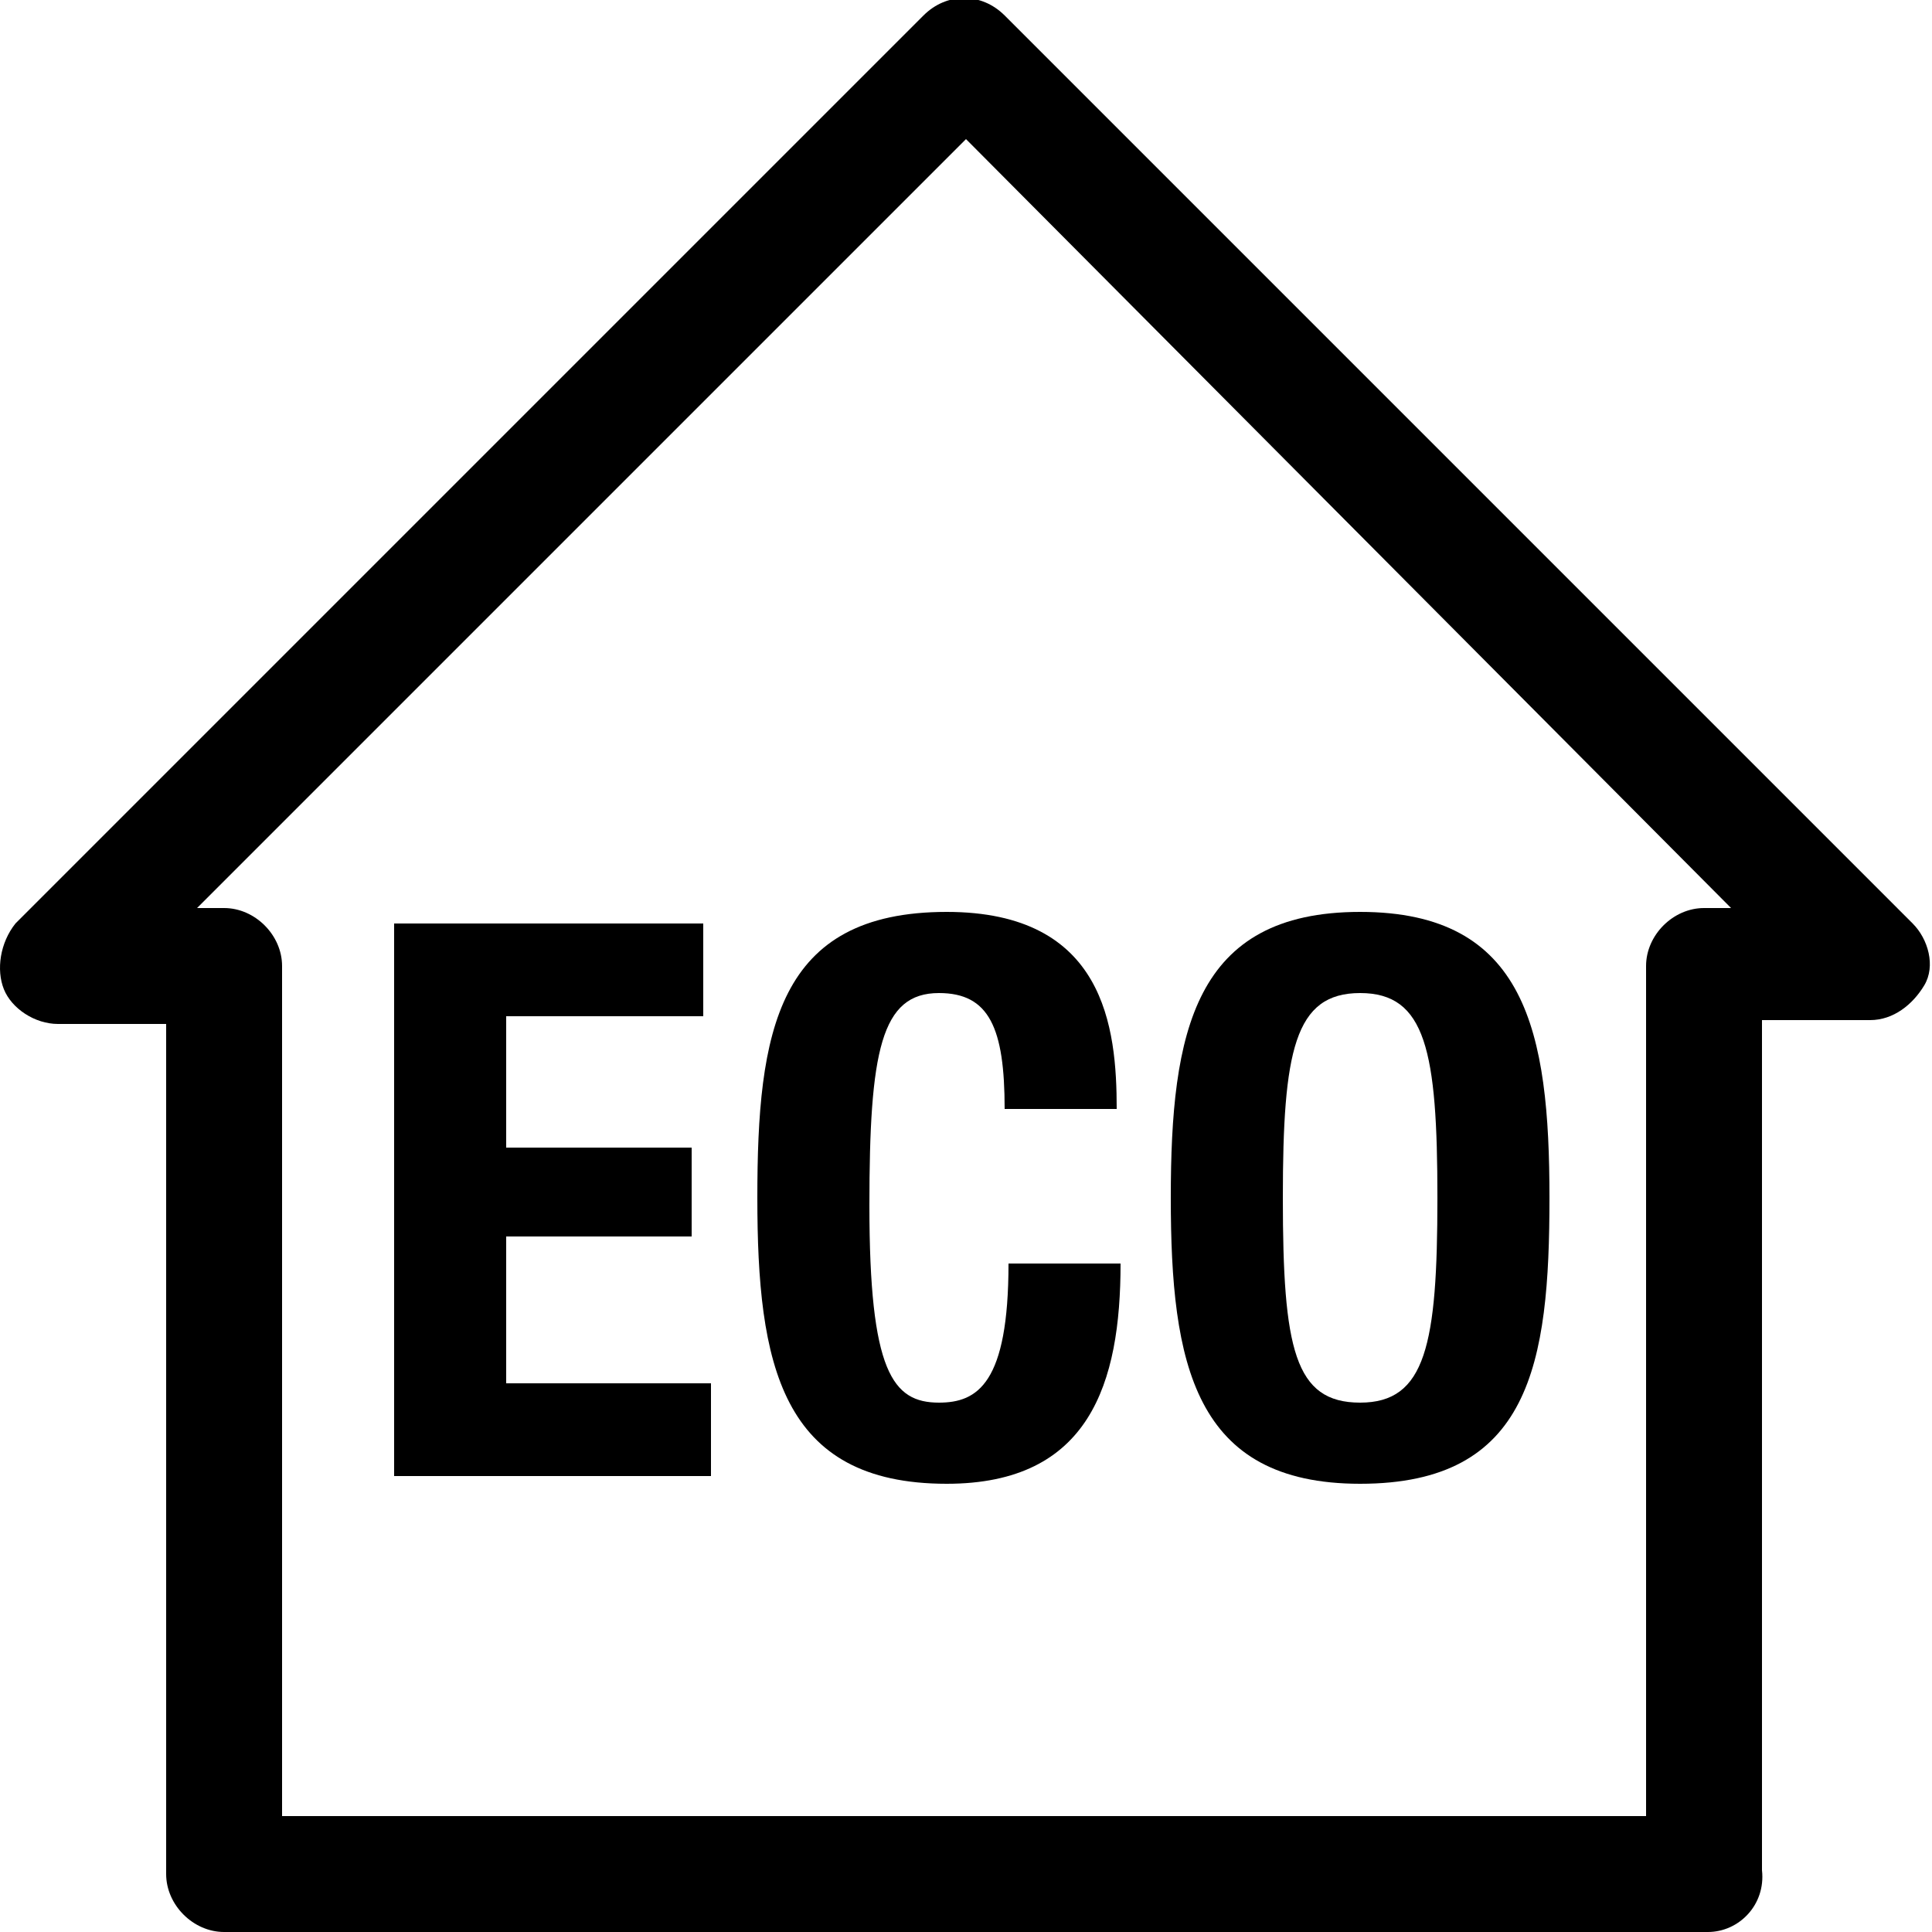 <?xml version="1.0" encoding="utf-8"?>
<!-- Generator: Adobe Illustrator 27.3.1, SVG Export Plug-In . SVG Version: 6.00 Build 0)  -->
<svg version="1.1" id="Livello_1" xmlns="http://www.w3.org/2000/svg" xmlns:xlink="http://www.w3.org/1999/xlink" x="0px" y="0px"
	 viewBox="0 0 50 50" style="enable-background:new 0 0 50 50;" xml:space="preserve">
<style type="text/css">
	.st0{fill:#FFFFFF;}
	.st1{fill:#030304;}
</style>
<path d="M44.2,50H5.8c-0.8,0-1.5-0.7-1.5-1.5v-22H1.5c-0.6,0-1.2-0.4-1.4-0.9S0,24.4,0.4,23.9L23.9,0.4c0.6-0.6,1.5-0.6,2.1,0
	l23.5,23.5c0.4,0.4,0.6,1.1,0.3,1.6s-0.8,0.9-1.4,0.9h-2.8v22C45.7,49.3,45,50,44.2,50z M7.3,47h35.3V25c0-0.8,0.7-1.5,1.5-1.5h0.7
	L25,3.6L5.1,23.5h0.7c0.8,0,1.5,0.7,1.5,1.5V47z"/>
<g>
	<path d="M18.2,23.9v2.4h-5.1v3.4h4.8V32h-4.8v3.8h5.3v2.4h-8.2V23.9H18.2z"/>
	<path d="M26,28.7c0-2.1-0.4-3-1.7-3c-1.5,0-1.8,1.5-1.8,5.5c0,4.3,0.6,5.1,1.8,5.1c1,0,1.8-0.5,1.8-3.6H29c0,3.1-0.8,5.7-4.5,5.7
		c-4.3,0-4.9-3.1-4.9-7.4s0.5-7.4,4.9-7.4c4.1,0,4.4,3,4.4,5.1H26z"/>
	<path d="M35.2,23.6c4.3,0,4.9,3.1,4.9,7.4s-0.5,7.4-4.9,7.4c-4.3,0-4.9-3.1-4.9-7.4S30.9,23.6,35.2,23.6z M35.2,36.3
		c1.7,0,2-1.5,2-5.3c0-3.8-0.3-5.3-2-5.3c-1.7,0-2,1.5-2,5.3C33.2,34.9,33.5,36.3,35.2,36.3z"/>
</g>
</svg>
